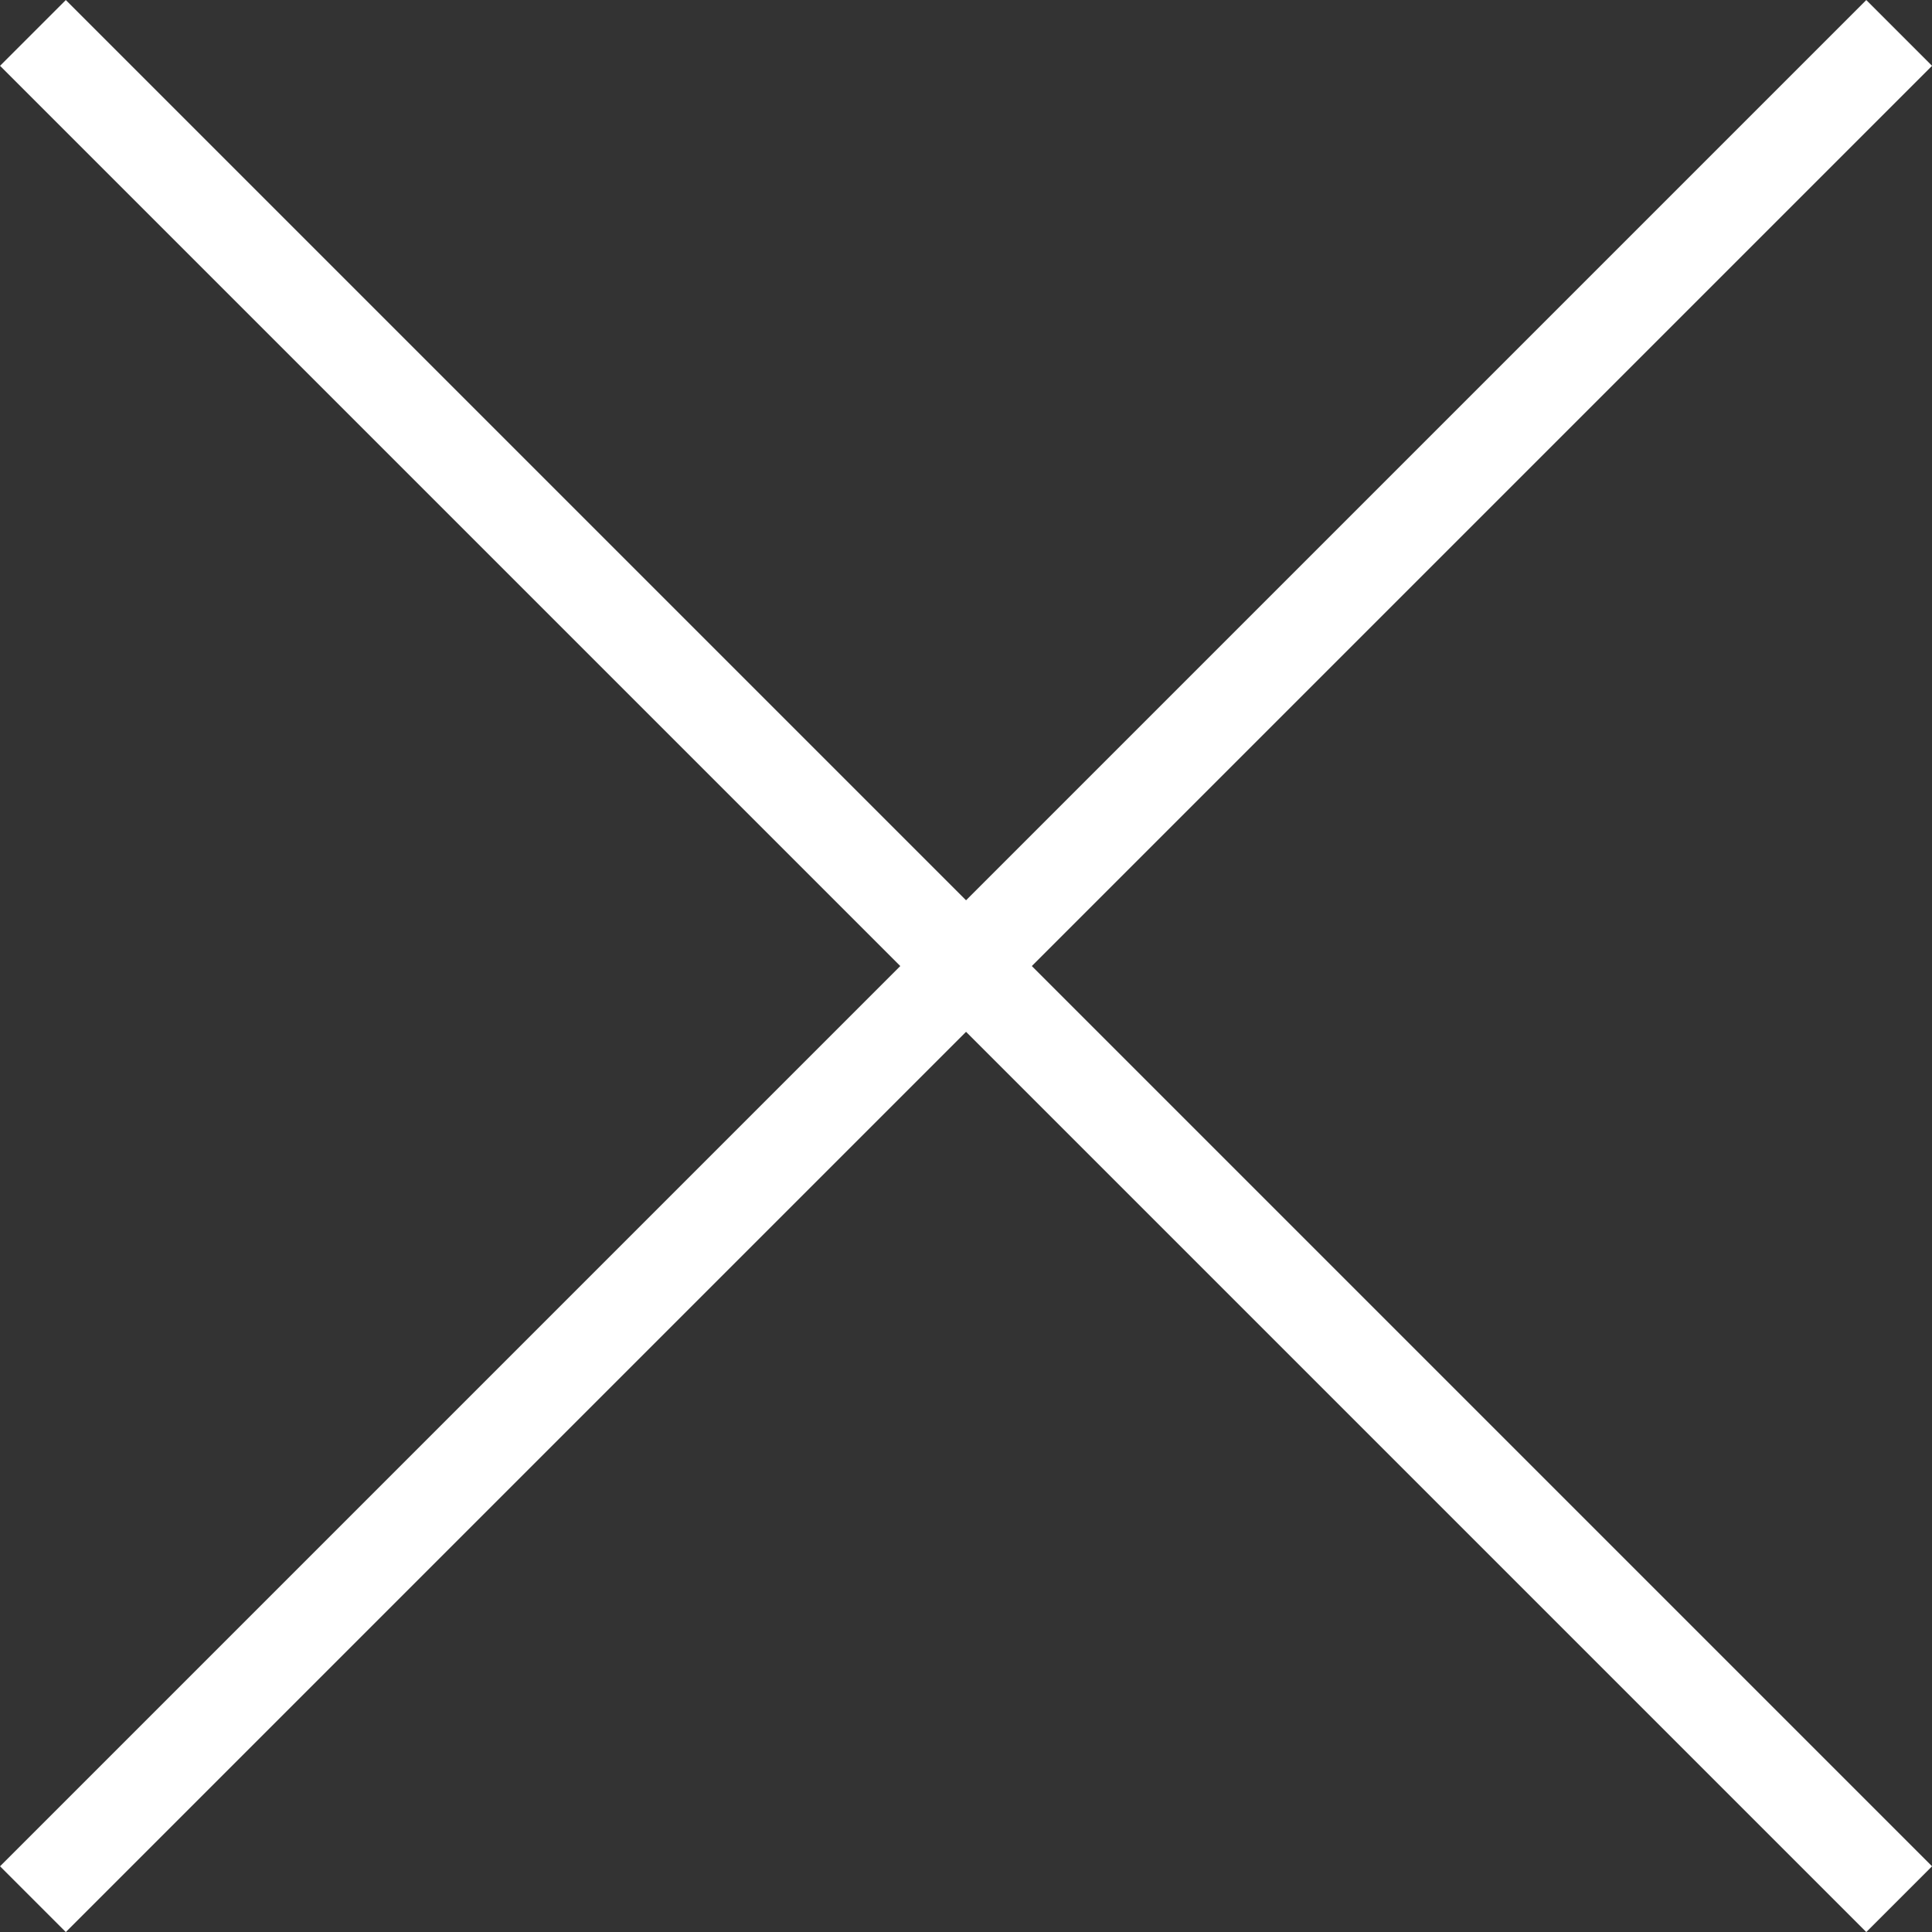 <svg xmlns="http://www.w3.org/2000/svg" width="20.772" height="20.773" fill="none" stroke="#fff" xmlns:v="https://vecta.io/nano"><rect width="100%" height="100%" fill="#333333" stroke="none"/><path d="M20.419.354L.354 20.419"/><path d="M.354.354l20.065 20.065"/></svg>